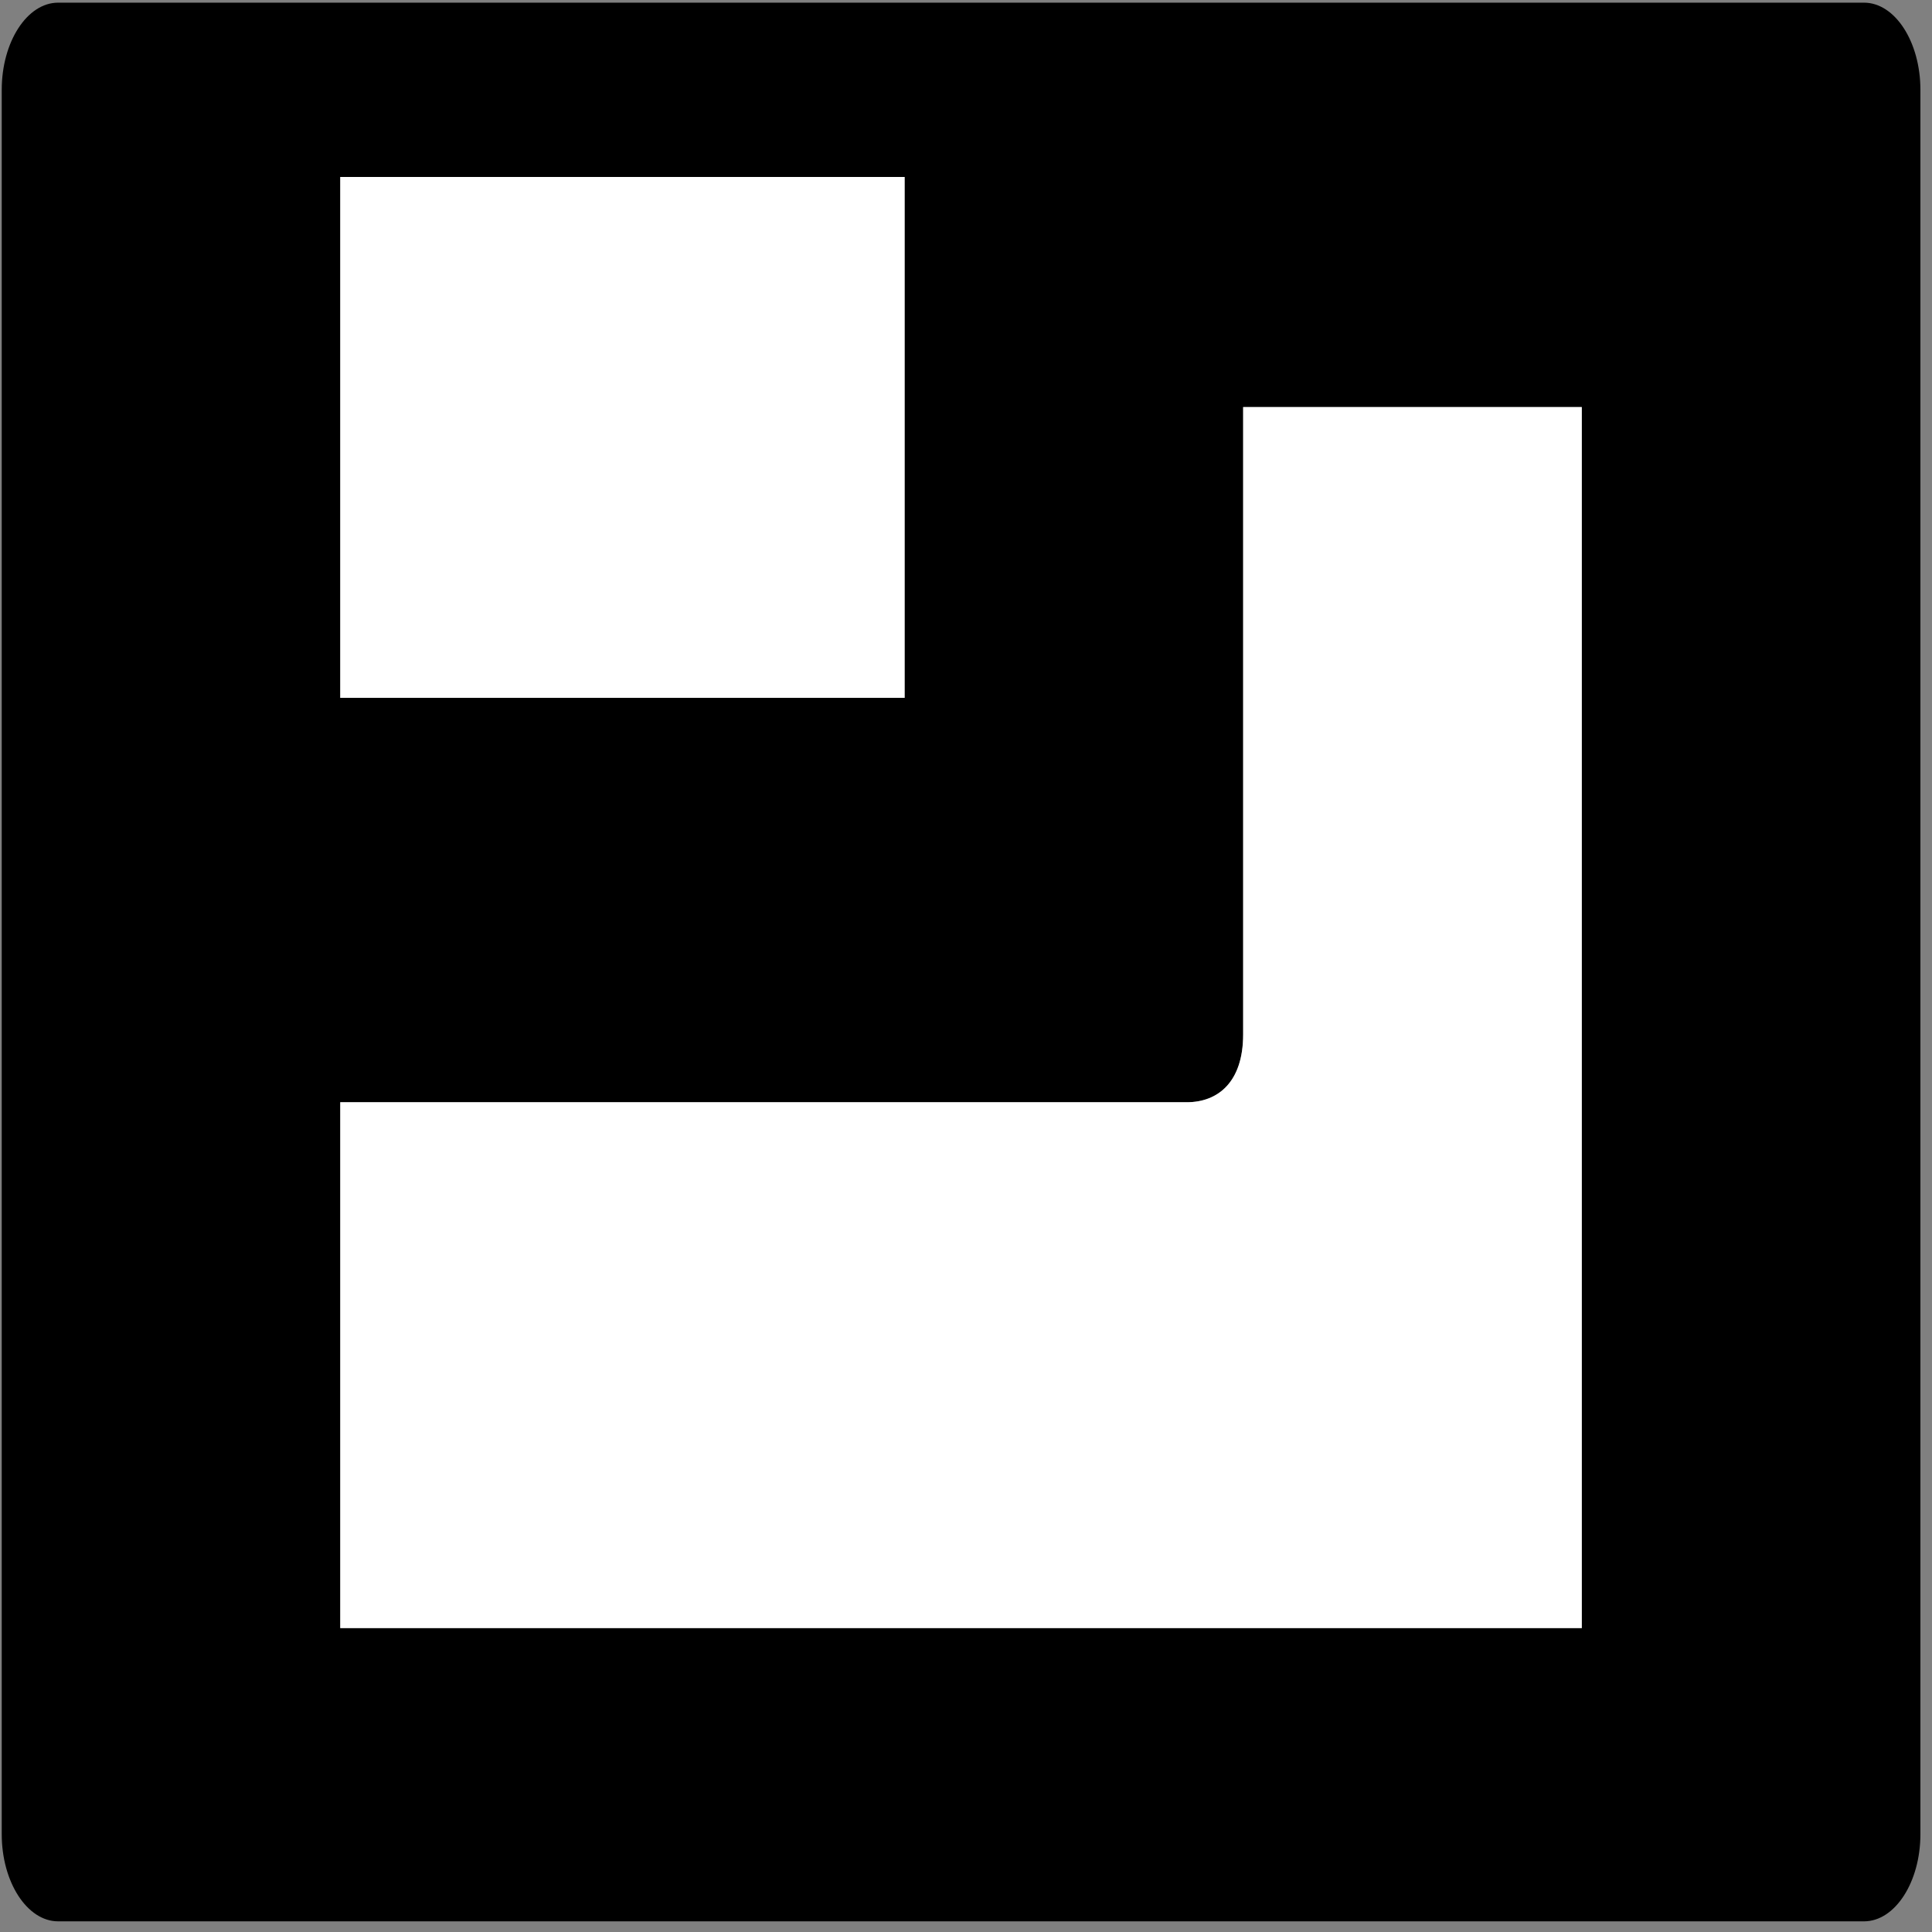 <svg width="145" height="145" viewBox="0 0 145 145" fill="none" xmlns="http://www.w3.org/2000/svg">
	<rect x="0" y="0" width="145" height="145" fill="#808080" stroke="none"/>
	<path
		d="M139.898 0.2H4.362C2.031 0.2 0.13 3.15 0.13 6.741V137.66C0.13 141.262 2.039 144.2 4.362 144.2H139.898C142.229 144.2 144.13 141.25 144.13 137.66V6.741C144.13 3.138 142.221 0.2 139.898 0.2ZM67.894 32.927V52.374H25.537V13.282H67.894V32.915V32.927ZM25.537 82.725H89.069C91.4 82.725 93.301 81.226 93.301 77.635V30.552H118.716V122.191H25.537V82.725Z"
		fill="black" />
	<path d="M67.894 32.927V52.374H25.537V13.282H67.894V32.915V32.927Z" fill="white" />
	<path
		d="M25.537 82.725H89.069C91.4 82.725 93.301 81.226 93.301 77.635V30.552H118.716V122.191H25.537V82.725Z"
		fill="white" />
</svg>
